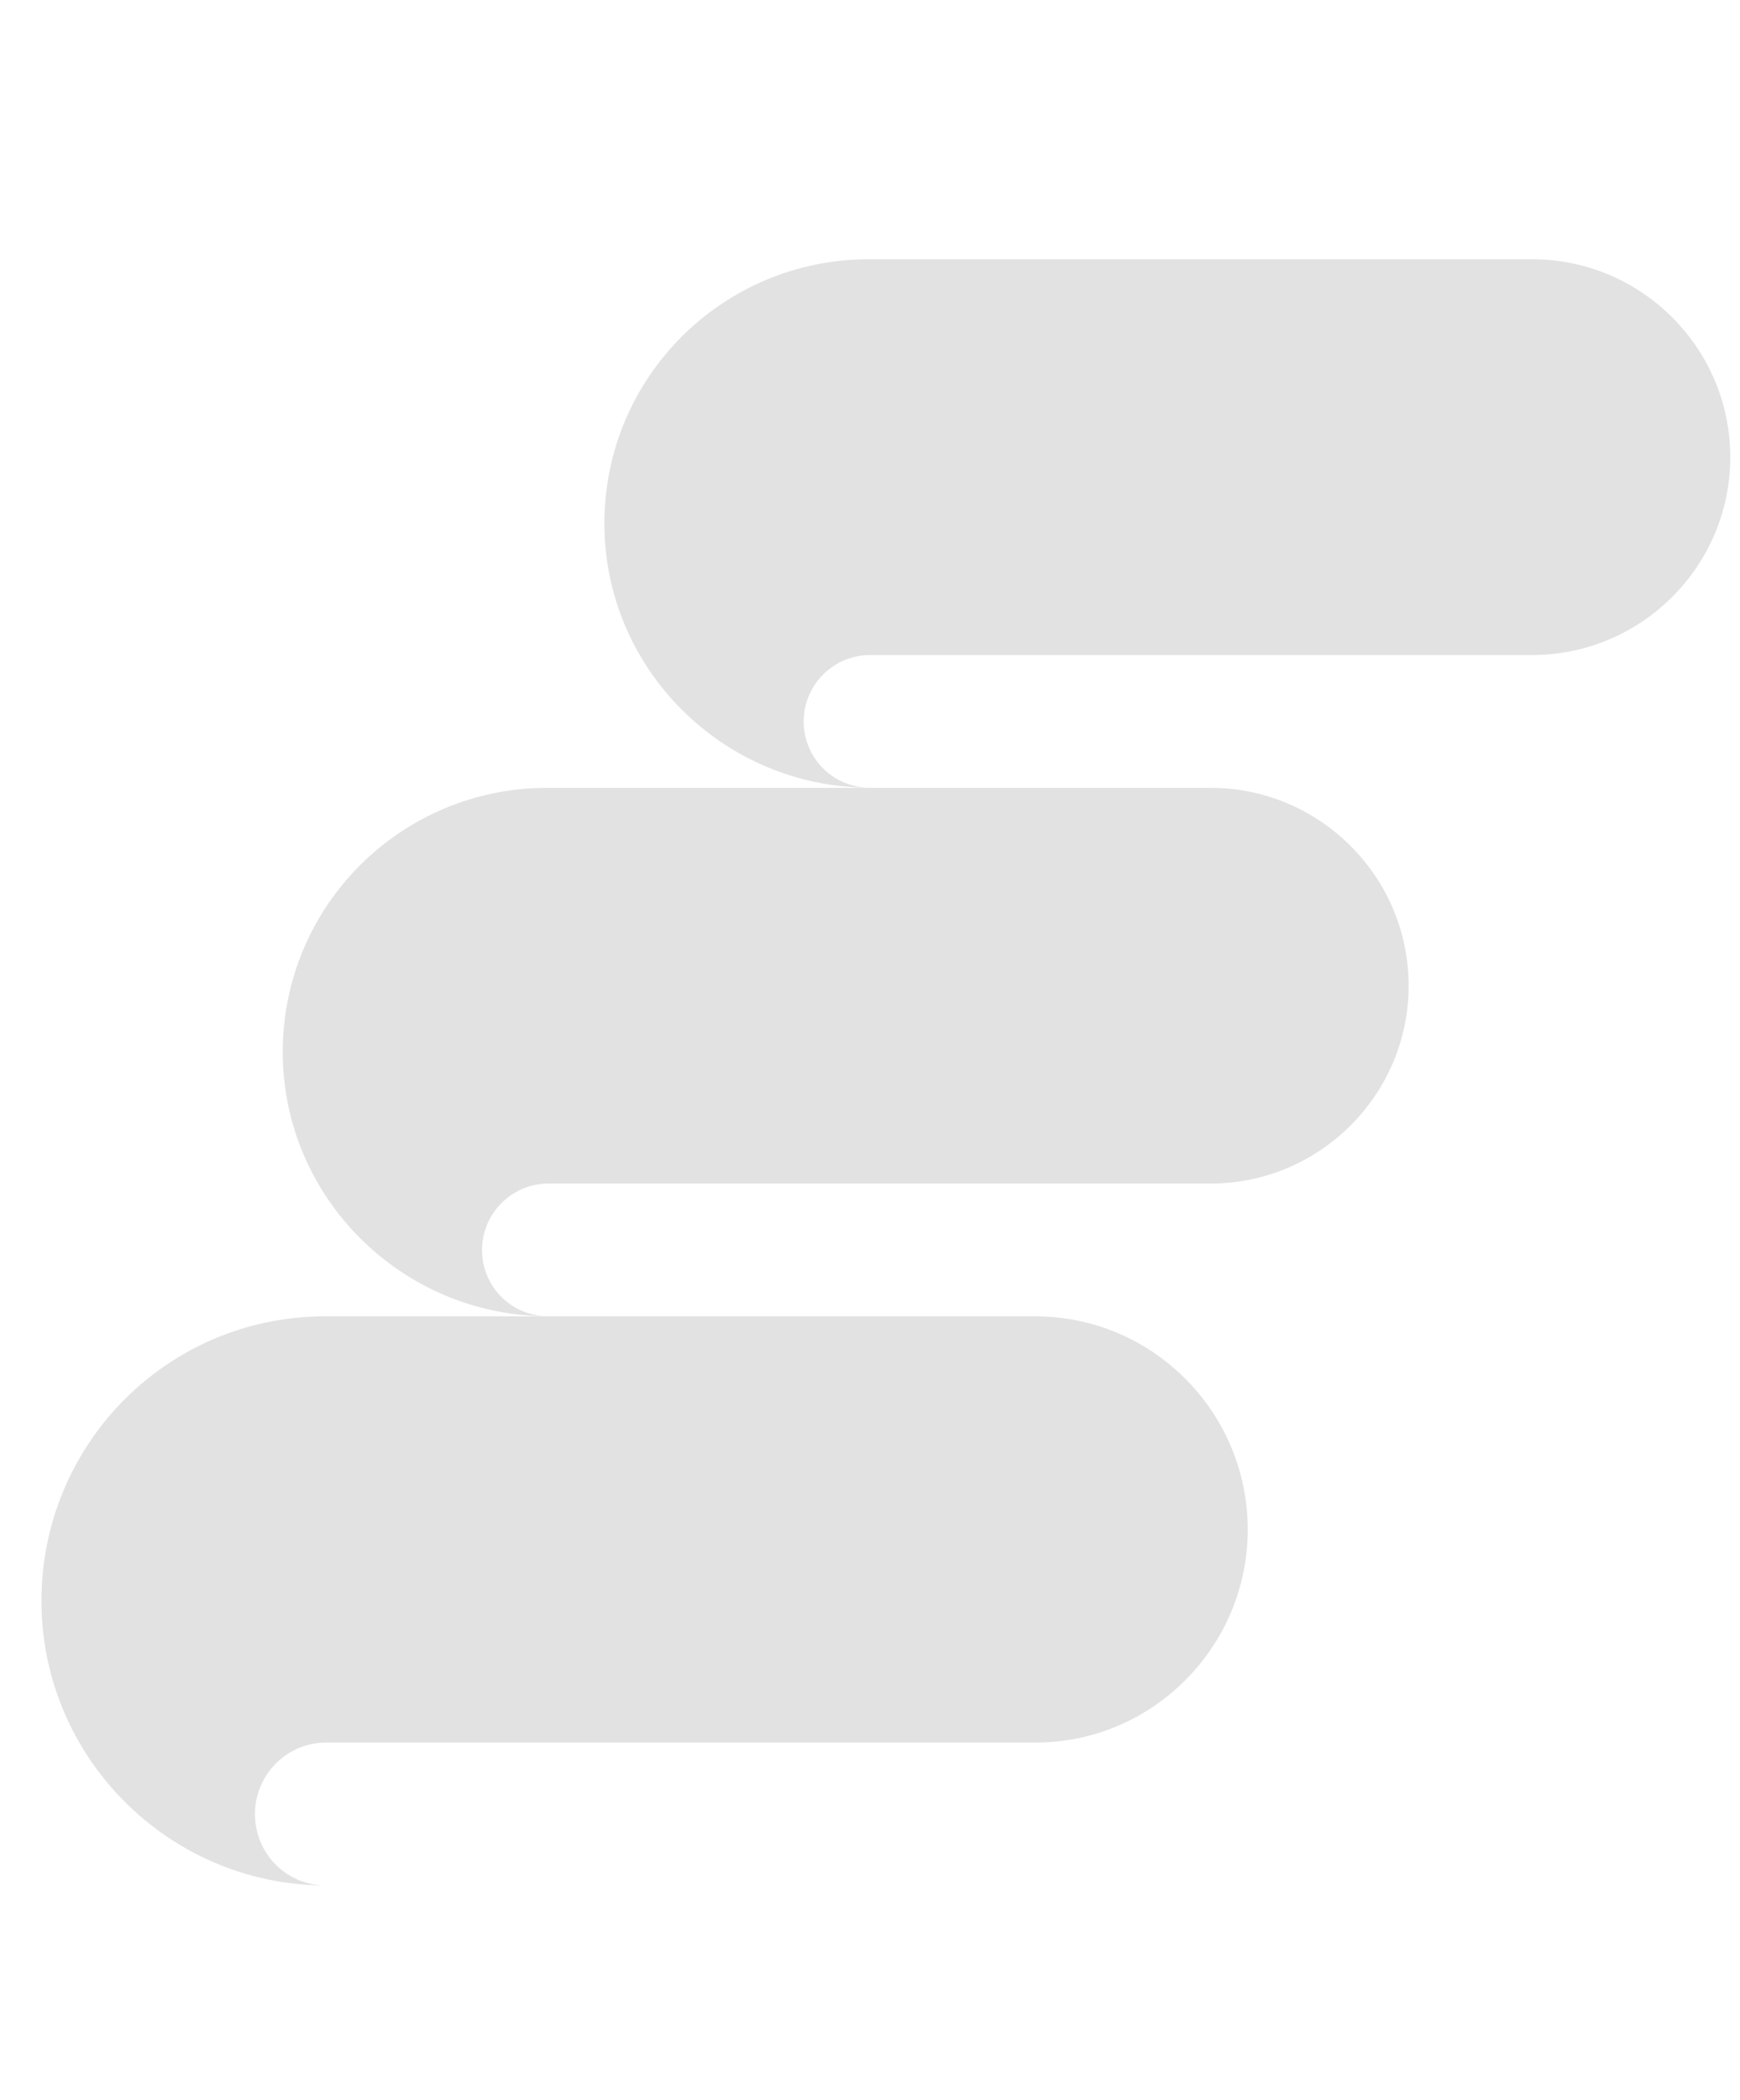 <svg width="34" height="41" viewBox="0 0 34 41" fill="none" xmlns="http://www.w3.org/2000/svg">
<path d="M16.98 5.062C14.12 5.062 11.81 7.367 11.81 10.221C11.81 13.053 14.12 15.358 16.959 15.38C16.255 15.358 15.704 14.787 15.704 14.085C15.704 13.382 16.277 12.79 17.003 12.79C20.082 12.79 26.925 12.79 29.939 12.79C32.072 12.79 33.81 11.055 33.81 8.926C33.81 6.797 32.072 5.062 29.939 5.062L16.98 5.062Z" fill="#E2E2E2"/>
<path d="M10.695 15.383C7.835 15.383 5.525 17.688 5.525 20.541C5.525 23.373 7.835 25.678 10.673 25.7C9.969 25.678 9.419 25.108 9.419 24.405C9.419 23.703 9.991 23.11 10.717 23.11C13.797 23.11 20.639 23.11 23.653 23.11C25.787 23.11 27.525 21.376 27.525 19.246C27.525 17.117 25.787 15.383 23.653 15.383L10.695 15.383Z" fill="#E2E2E2"/>
<path d="M6.349 25.703C3.285 25.703 0.81 28.185 0.81 31.259C0.81 34.308 3.285 36.791 6.326 36.814C5.571 36.791 4.982 36.176 4.982 35.419C4.982 34.663 5.595 34.025 6.373 34.025C9.673 34.025 17.004 34.025 20.233 34.025C22.519 34.025 24.381 32.157 24.381 29.864C24.381 27.571 22.519 25.703 20.233 25.703L6.349 25.703Z" fill="#E2E2E2"/>
</svg>
